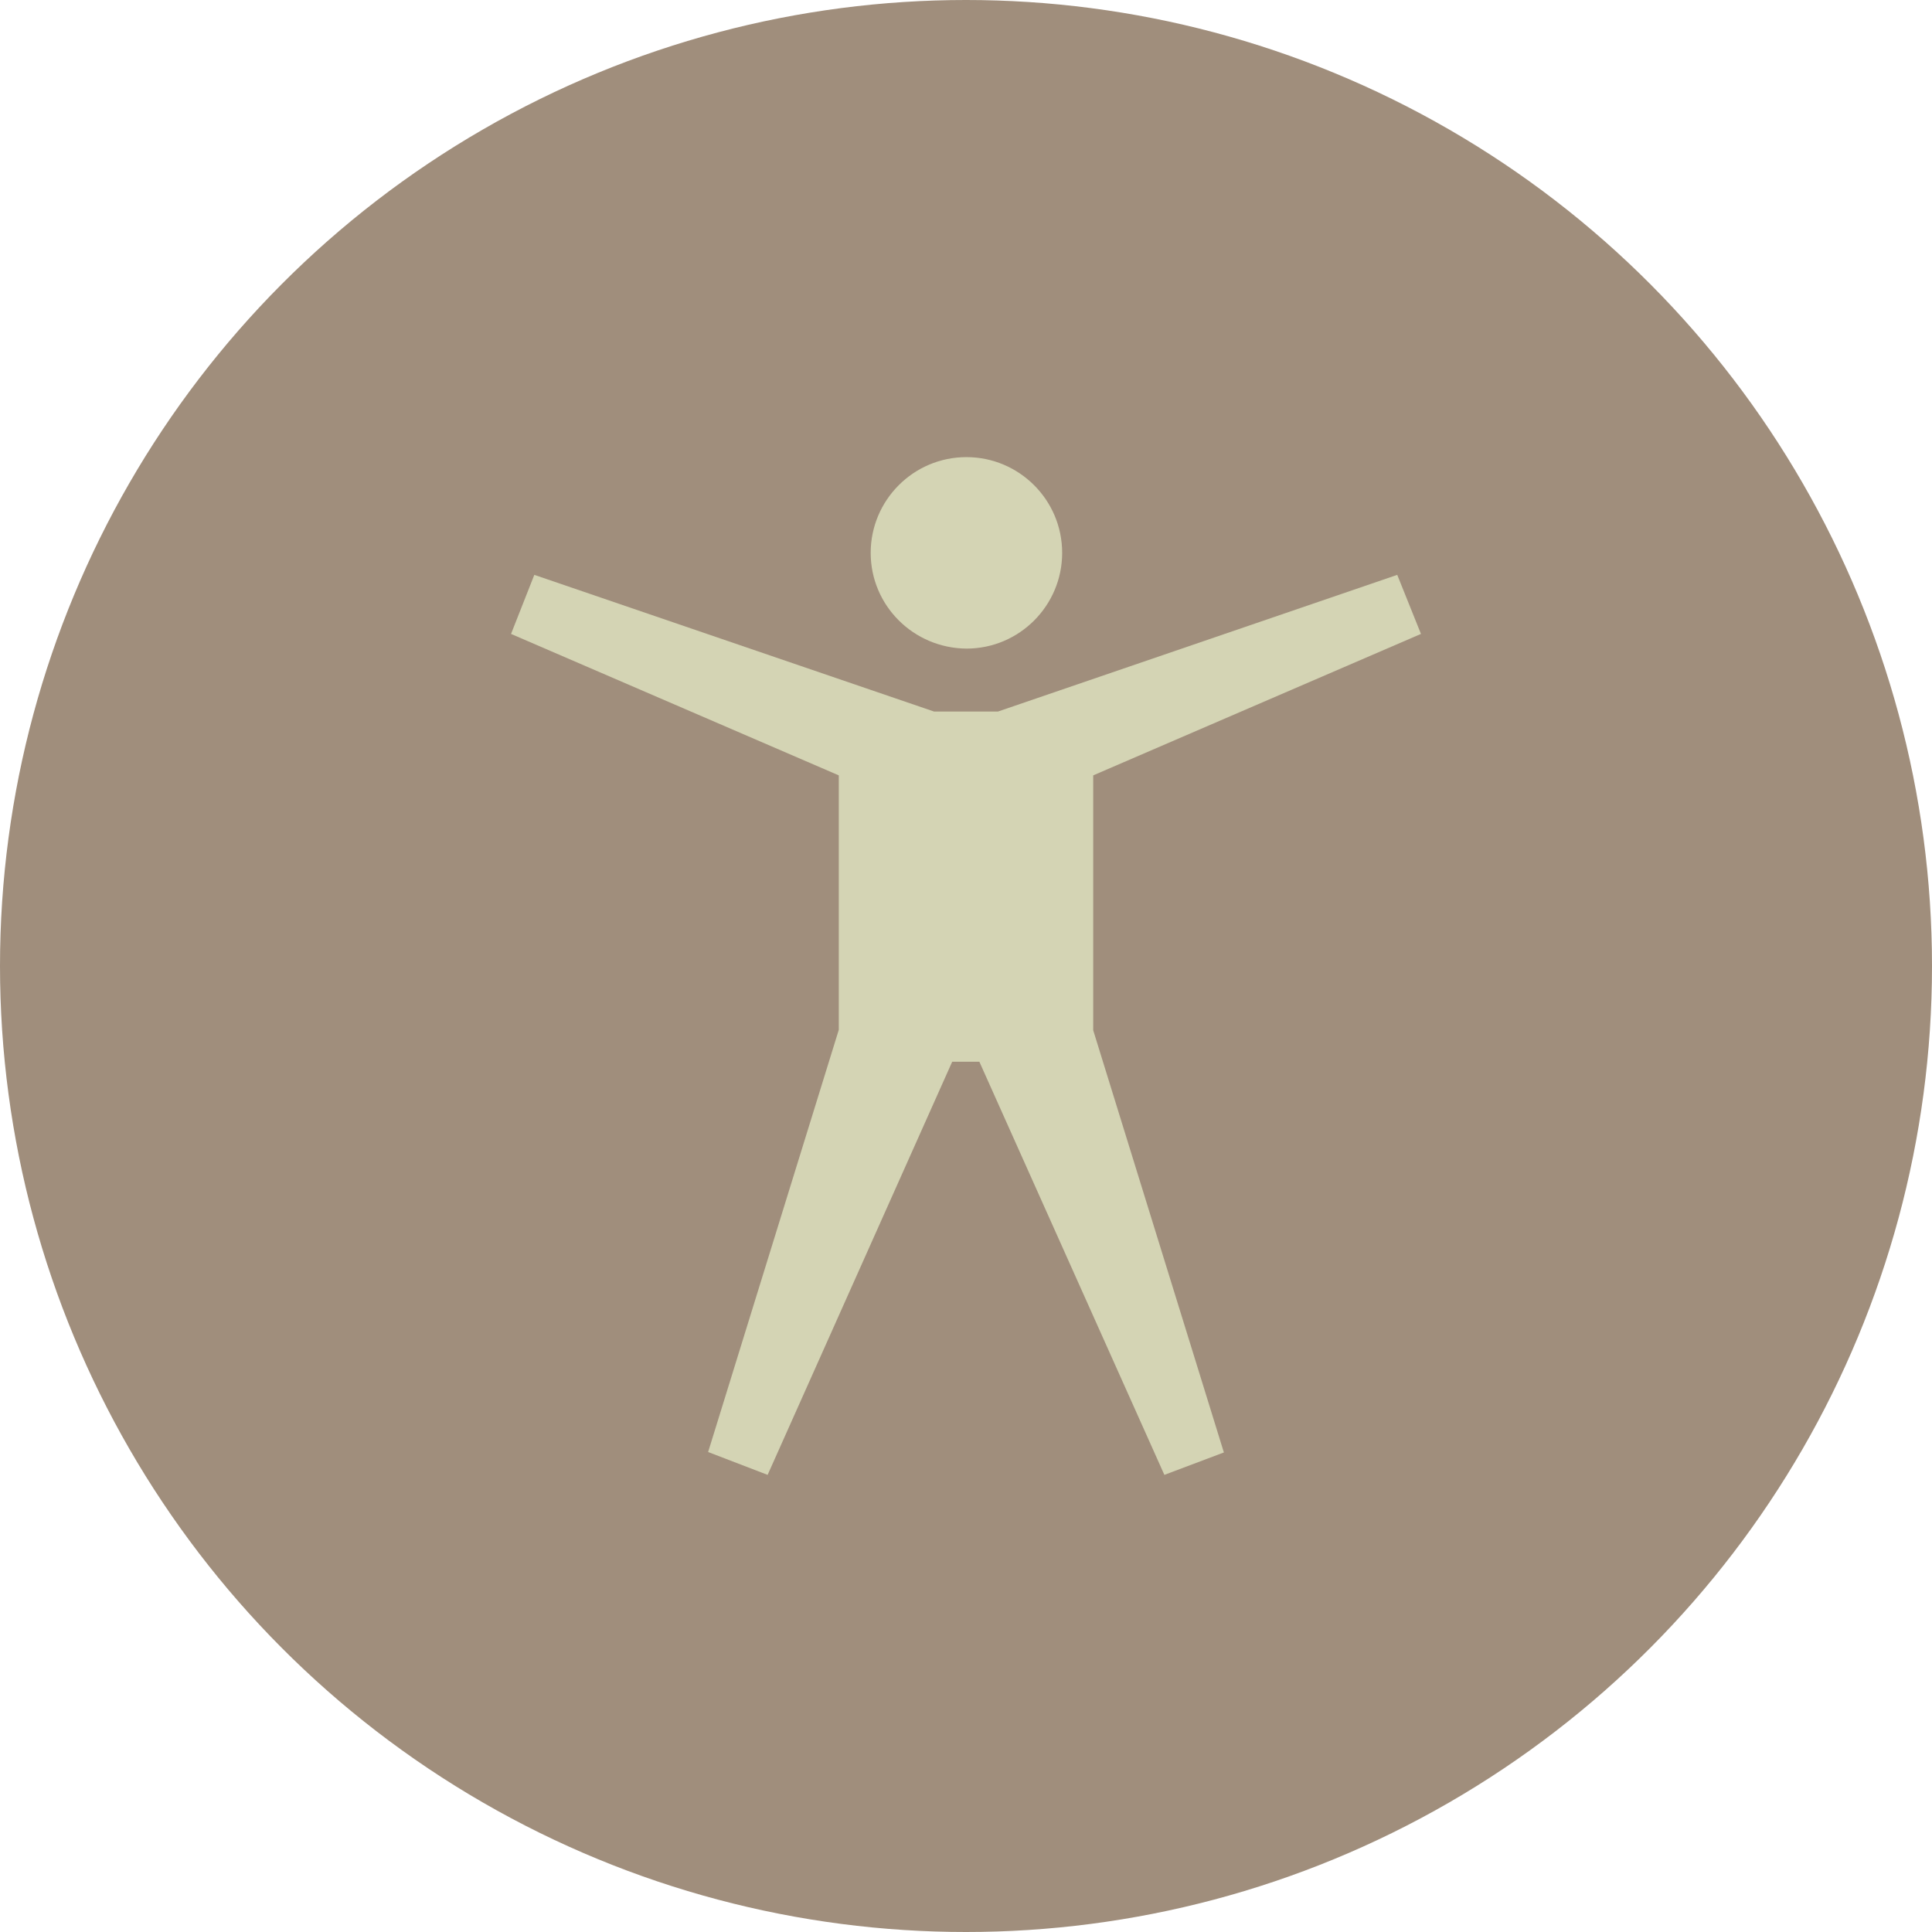 <svg xmlns="http://www.w3.org/2000/svg" width="84" height="84" viewBox="0 0 84 84" fill="none"><circle cx="42" cy="42" r="42" fill="#A08E7C"></circle><path d="M37.856 24.038C37.856 21.75 39.712 19.875 42.019 19.875C44.306 19.875 46.181 21.731 46.181 24.038C46.181 26.325 44.325 28.2 42.019 28.2C39.712 28.181 37.856 26.325 37.856 24.038Z" fill="#D4D4B4"></path><path d="M47.531 33.712L61.781 27.562L60.75 24.994L43.388 30.937H40.612L23.231 24.994L22.219 27.562L36.469 33.712V44.775L30.788 63.131L33.375 64.125L41.4 46.162H42.581L50.625 64.125L53.212 63.15L47.531 44.794V33.712Z" fill="#D4D4B4"></path></svg>